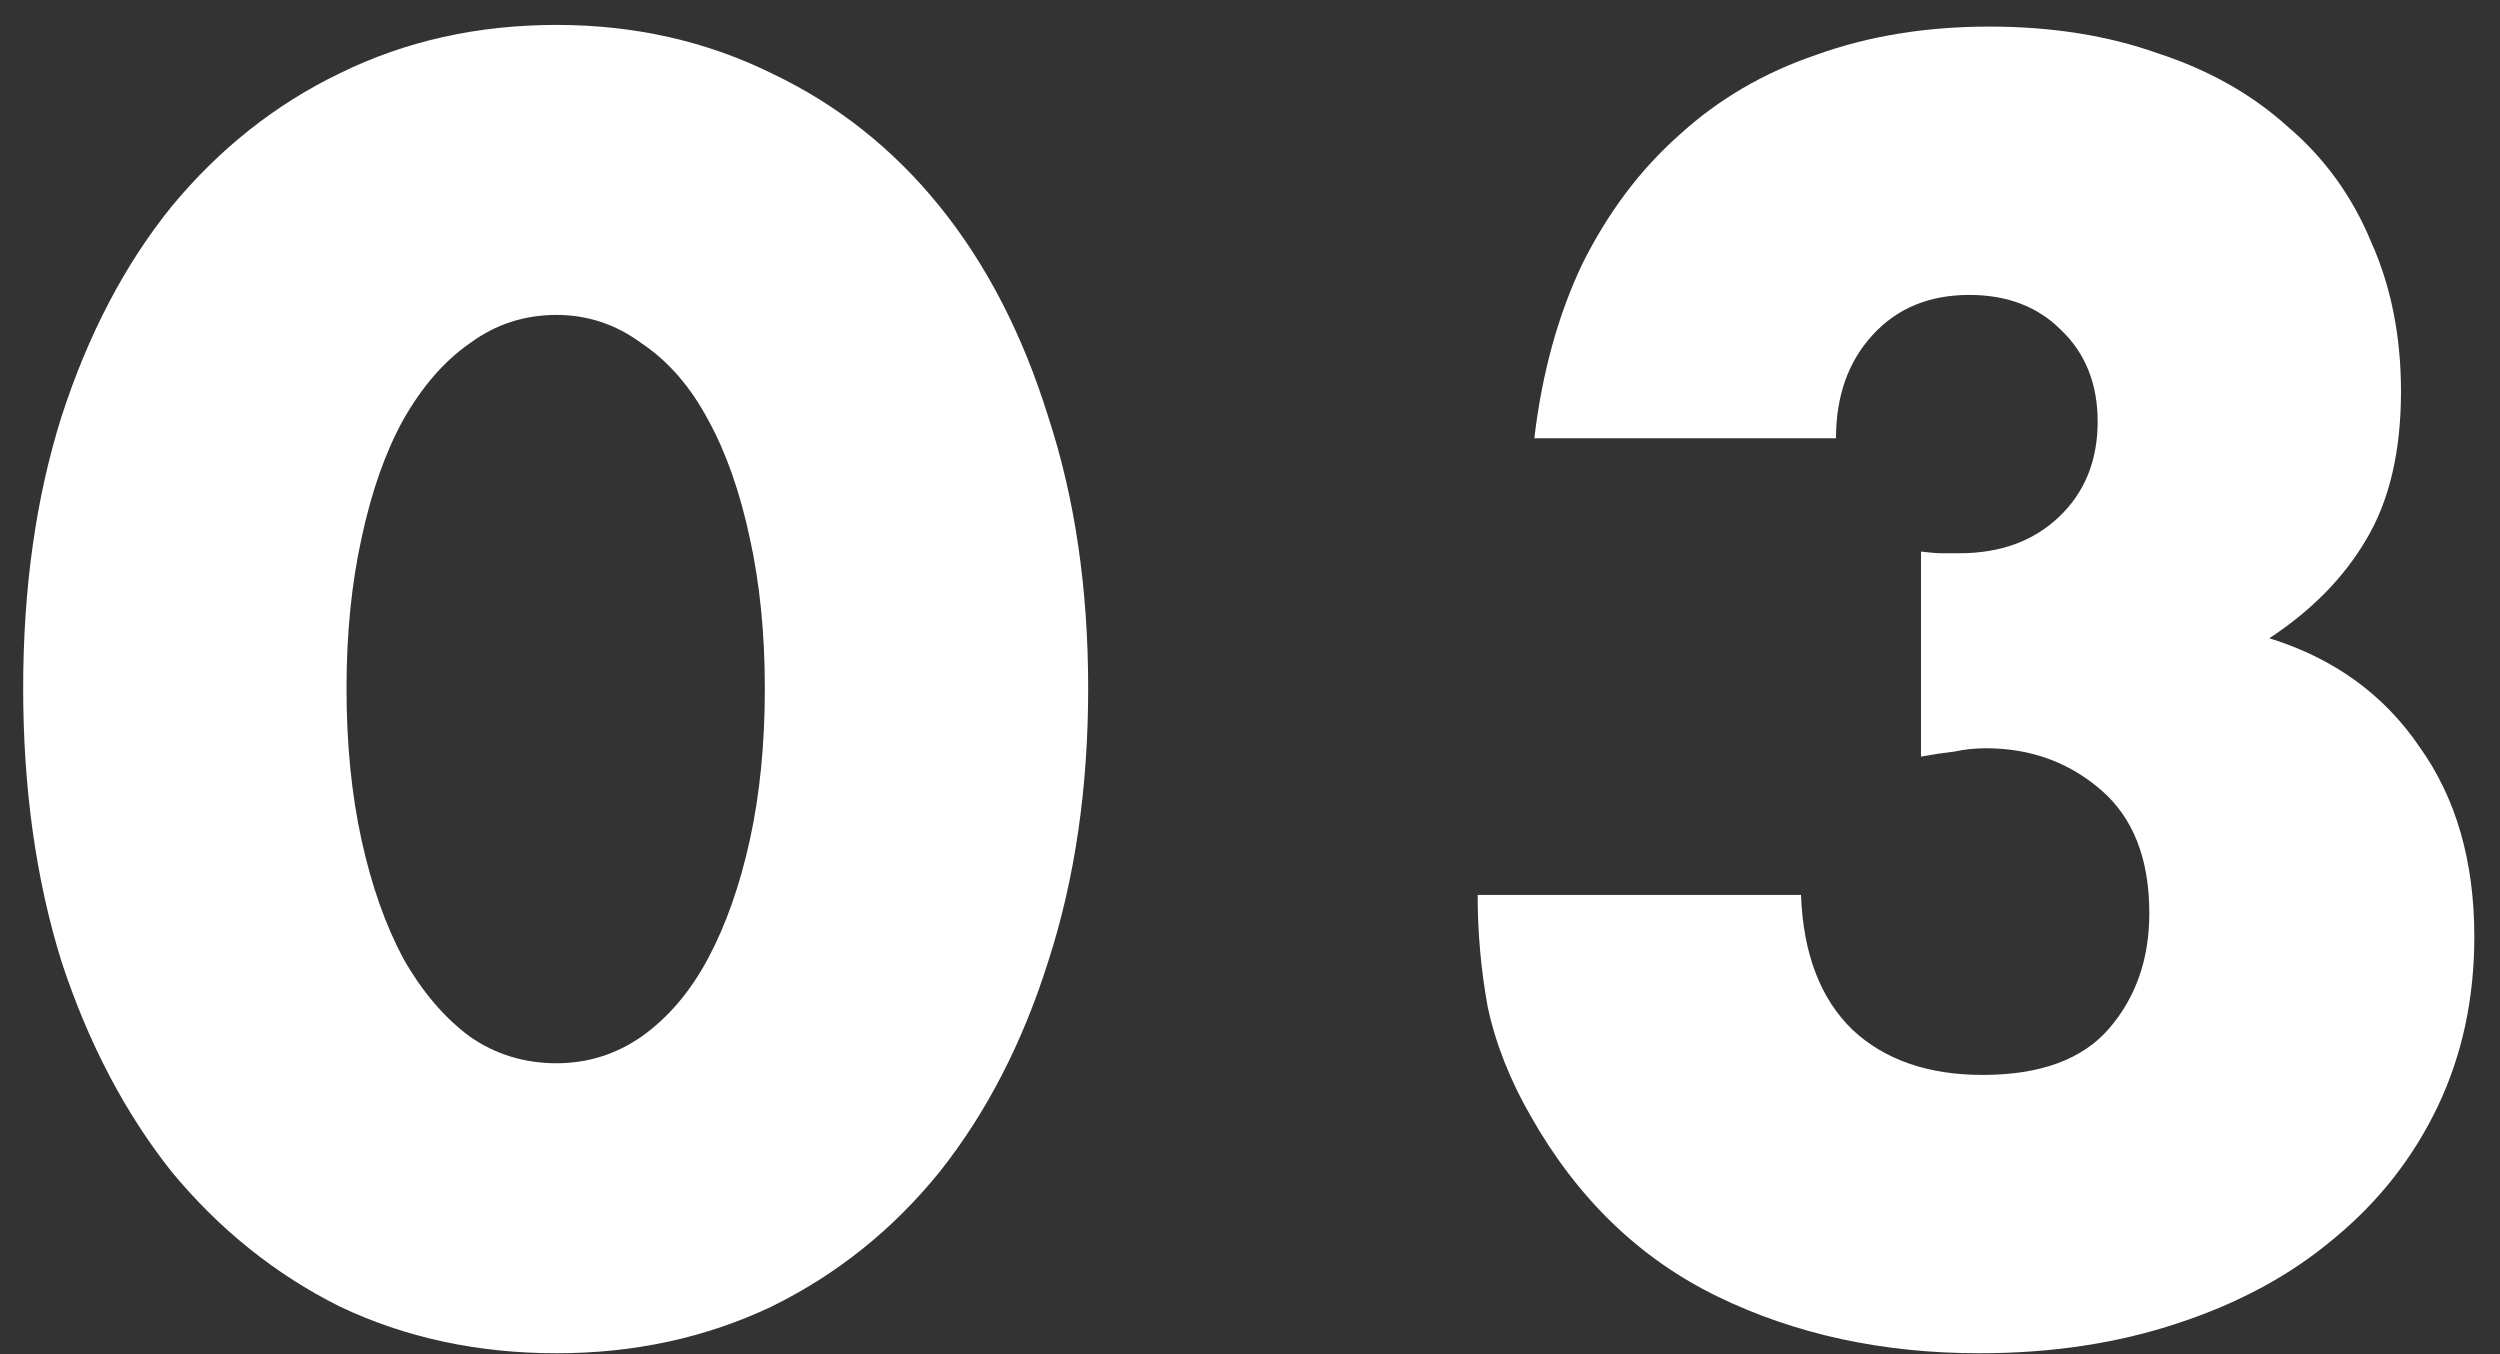 <svg width="96" height="52" viewBox="0 0 96 52" fill="none" xmlns="http://www.w3.org/2000/svg">
<rect x="0" y="0" width="96" height="52" fill="#333333" stroke="none"/>
<path d="M13.306 26.429C13.306 28.562 13.498 30.504 13.882 32.253C14.266 34.002 14.799 35.517 15.482 36.797C16.207 38.077 17.06 39.08 18.042 39.805C19.023 40.488 20.132 40.829 21.37 40.829C22.564 40.829 23.652 40.488 24.634 39.805C25.658 39.08 26.511 38.077 27.194 36.797C27.876 35.517 28.41 34.002 28.794 32.253C29.178 30.504 29.37 28.562 29.37 26.429C29.37 24.338 29.178 22.418 28.794 20.669C28.41 18.877 27.876 17.362 27.194 16.125C26.511 14.845 25.658 13.864 24.634 13.181C23.652 12.456 22.564 12.093 21.37 12.093C20.132 12.093 19.023 12.456 18.042 13.181C17.06 13.864 16.207 14.845 15.482 16.125C14.799 17.362 14.266 18.877 13.882 20.669C13.498 22.418 13.306 24.338 13.306 26.429ZM0.89 26.429C0.89 22.589 1.38 19.112 2.362 15.997C3.386 12.84 4.794 10.152 6.586 7.933C8.42 5.714 10.575 4.008 13.05 2.813C15.567 1.576 18.34 0.957 21.37 0.957C24.356 0.957 27.108 1.576 29.626 2.813C32.143 4.008 34.298 5.714 36.09 7.933C37.882 10.152 39.268 12.84 40.25 15.997C41.274 19.112 41.786 22.589 41.786 26.429C41.786 30.269 41.274 33.768 40.25 36.925C39.268 40.04 37.882 42.728 36.09 44.989C34.298 47.208 32.143 48.936 29.626 50.173C27.108 51.368 24.356 51.965 21.37 51.965C18.34 51.965 15.567 51.368 13.05 50.173C10.575 48.936 8.42 47.208 6.586 44.989C4.794 42.728 3.386 40.04 2.362 36.925C1.38 33.768 0.89 30.269 0.89 26.429Z" fill="white"/>
<path d="M73.766 21.181C74.107 21.224 74.384 21.245 74.598 21.245C74.854 21.245 75.067 21.245 75.238 21.245C76.816 21.245 78.096 20.776 79.078 19.837C80.059 18.898 80.55 17.682 80.55 16.189C80.55 14.738 80.08 13.565 79.142 12.669C78.246 11.773 77.072 11.325 75.622 11.325C74.086 11.325 72.848 11.837 71.91 12.861C70.971 13.885 70.502 15.208 70.502 16.829H58.918C59.216 14.312 59.835 12.072 60.774 10.109C61.755 8.146 62.992 6.504 64.486 5.181C65.979 3.816 67.728 2.792 69.734 2.109C71.739 1.384 73.958 1.021 76.39 1.021C78.779 1.021 80.934 1.362 82.854 2.045C84.816 2.685 86.48 3.624 87.846 4.861C89.254 6.056 90.32 7.528 91.046 9.277C91.814 10.984 92.198 12.904 92.198 15.037C92.198 17.341 91.75 19.24 90.854 20.733C90 22.184 88.763 23.442 87.142 24.509C89.616 25.277 91.536 26.664 92.902 28.669C94.31 30.632 95.014 33.064 95.014 35.965C95.014 38.354 94.544 40.53 93.606 42.493C92.667 44.456 91.344 46.141 89.638 47.549C87.974 48.957 85.968 50.045 83.622 50.813C81.318 51.581 78.779 51.965 76.006 51.965C72.294 51.965 68.944 51.24 65.958 49.789C62.971 48.338 60.582 46.034 58.79 42.877C57.979 41.469 57.424 40.061 57.126 38.653C56.87 37.245 56.742 35.816 56.742 34.365H69.158C69.243 36.626 69.904 38.354 71.142 39.549C72.379 40.701 74.043 41.277 76.134 41.277C78.352 41.277 79.974 40.68 80.998 39.485C82.022 38.29 82.534 36.818 82.534 35.069C82.534 32.978 81.915 31.4 80.678 30.333C79.44 29.266 77.968 28.733 76.262 28.733C75.835 28.733 75.43 28.776 75.046 28.861C74.662 28.904 74.235 28.968 73.766 29.053V21.181Z" fill="white"/>
</svg>
